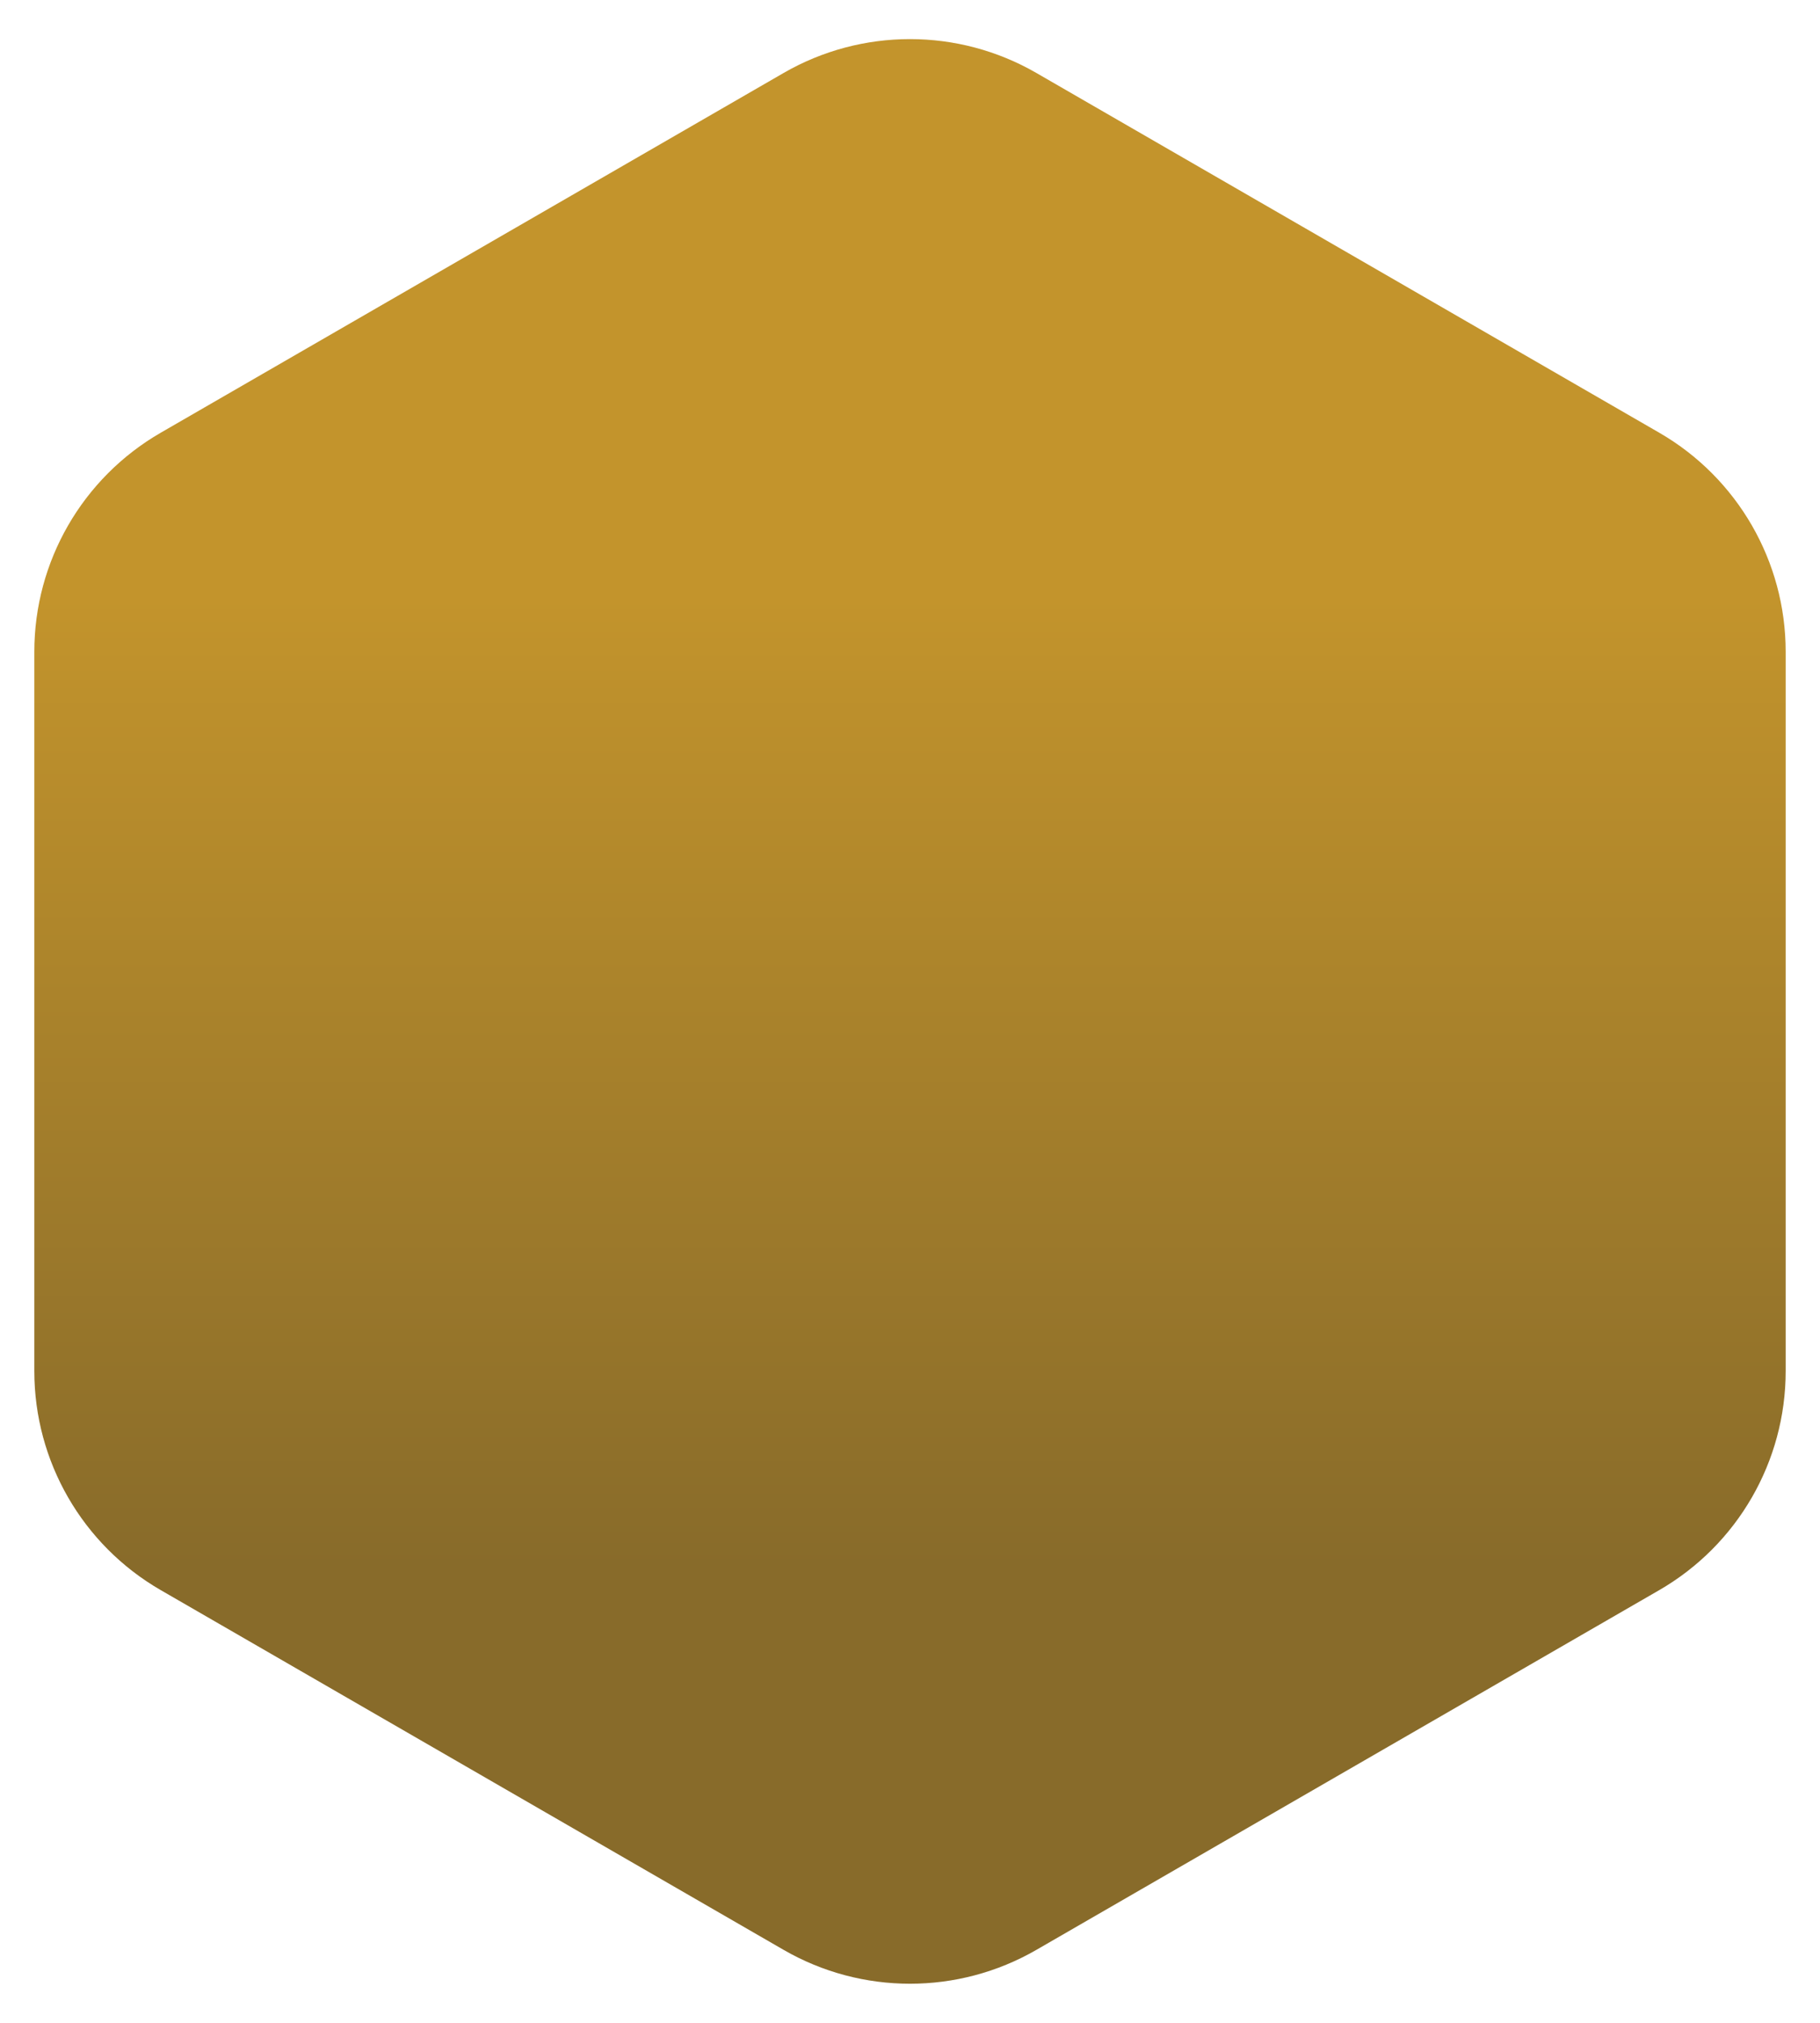 <svg width="36" height="40" viewBox="0 0 36 40" fill="none" xmlns="http://www.w3.org/2000/svg">
<path d="M15.5 1.443C17.047 0.55 18.953 0.55 20.5 1.443L32.821 8.557C34.367 9.45 35.321 11.1 35.321 12.887V27.113C35.321 28.9 34.367 30.55 32.821 31.443L20.5 38.557C18.953 39.45 17.047 39.45 15.5 38.557L3.179 31.443C1.632 30.55 0.679 28.9 0.679 27.113V12.887C0.679 11.1 1.632 9.45 3.179 8.557L15.5 1.443Z" fill="url(#paint0_linear_2199_557)"/>
<defs>
<linearGradient id="paint0_linear_2199_557" x1="18" y1="0" x2="18" y2="40" gradientUnits="userSpaceOnUse">
<stop offset="0.295" stop-color="#C3942C"/>
<stop offset="0.775" stop-color="#886B2A"/>
</linearGradient>
</defs>
</svg>
